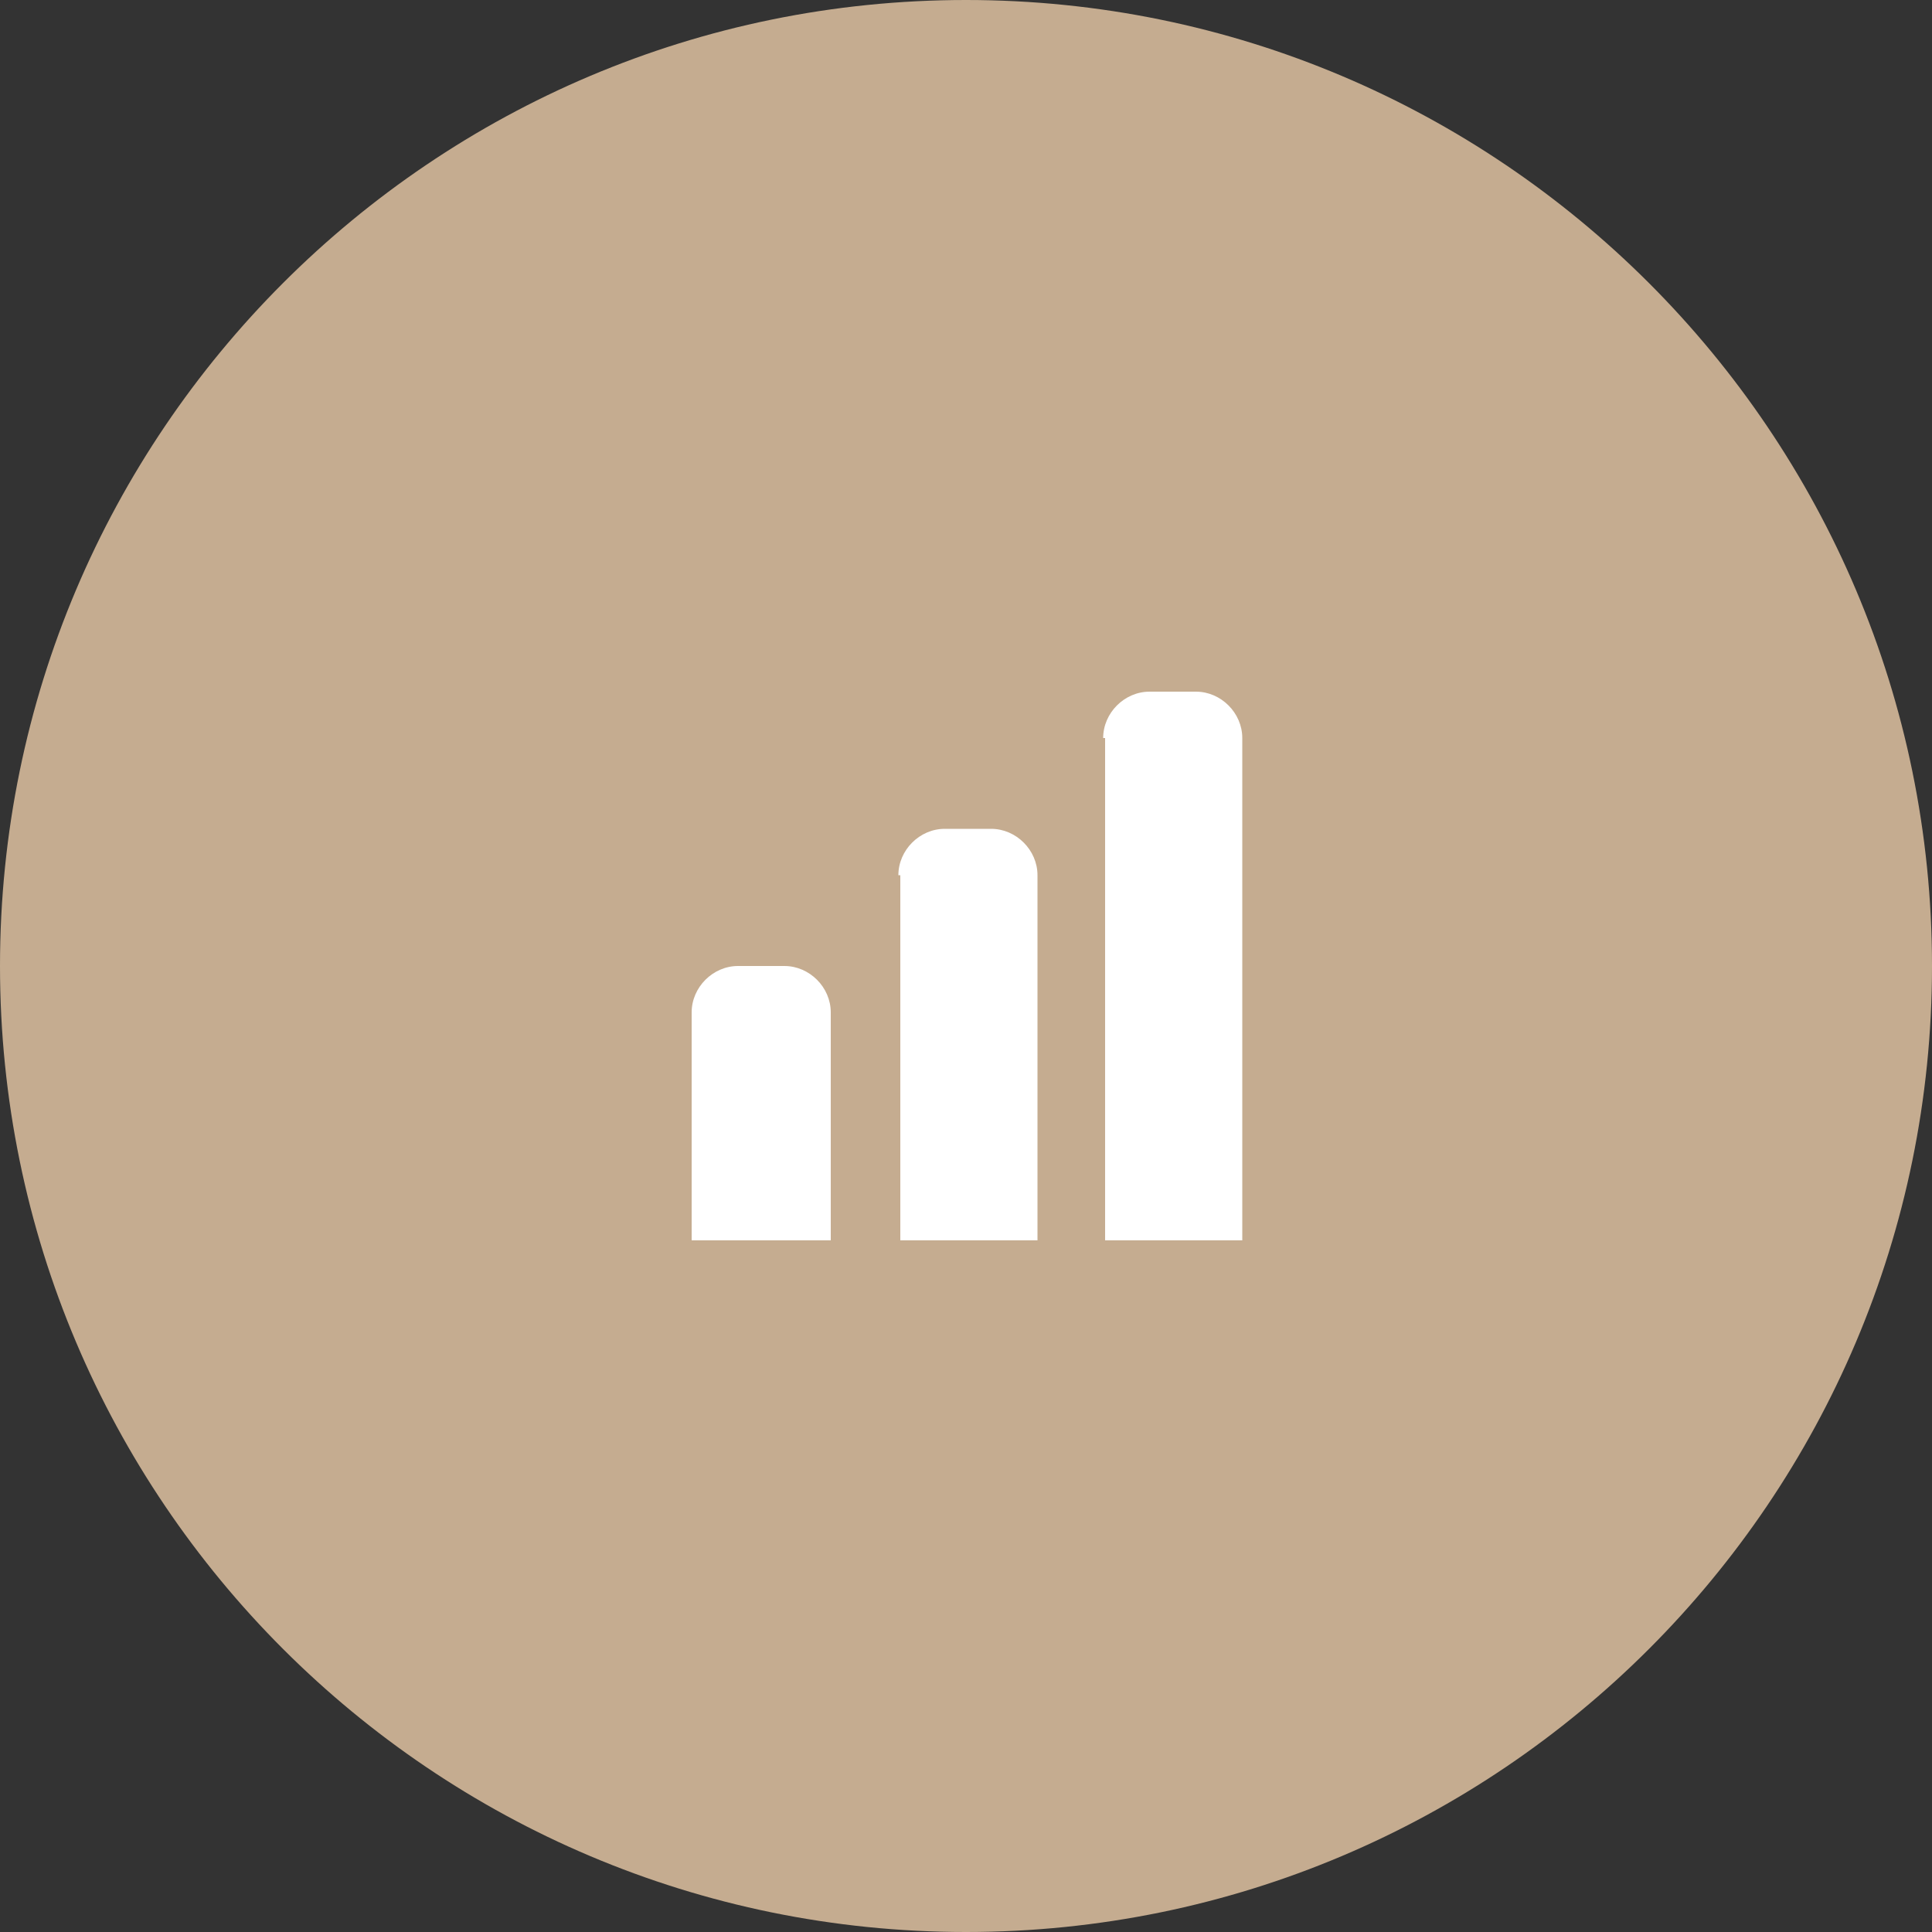 <?xml version="1.0" encoding="UTF-8"?> <svg xmlns="http://www.w3.org/2000/svg" xmlns:xlink="http://www.w3.org/1999/xlink" version="1.1" id="Слой_1" x="0px" y="0px" viewBox="0 0 100 100" style="enable-background:new 0 0 100 100;" xml:space="preserve"><rect x="0" y="0" width="100" height="100" fill="#333333" stroke="none"/> <style type="text/css"> .st0{fill-rule:evenodd;clip-rule:evenodd;fill:#C5AC90;} .st1{fill:#FFFFFF;} </style> <path class="st0" d="M50,0L50,0c27.6,0,50,22.4,50,50l0,0c0,27.6-22.4,50-50,50l0,0C22.4,100,0,77.6,0,50l0,0C0,22.4,22.4,0,50,0z"></path> <path class="st1" d="M57.1,38.2c0-1.3,1.1-2.4,2.4-2.4h2.4c1.3,0,2.4,1.1,2.4,2.4v26h-7.1V38.2z M46.5,45.3c0-1.3,1.1-2.4,2.4-2.4 h2.4c1.3,0,2.4,1.1,2.4,2.4v18.9h-7.1V45.3z M42.9,64.2h-7.1V52.4c0-1.3,1.1-2.4,2.4-2.4h2.4c1.3,0,2.4,1.1,2.4,2.4V64.2z"></path> </svg> 